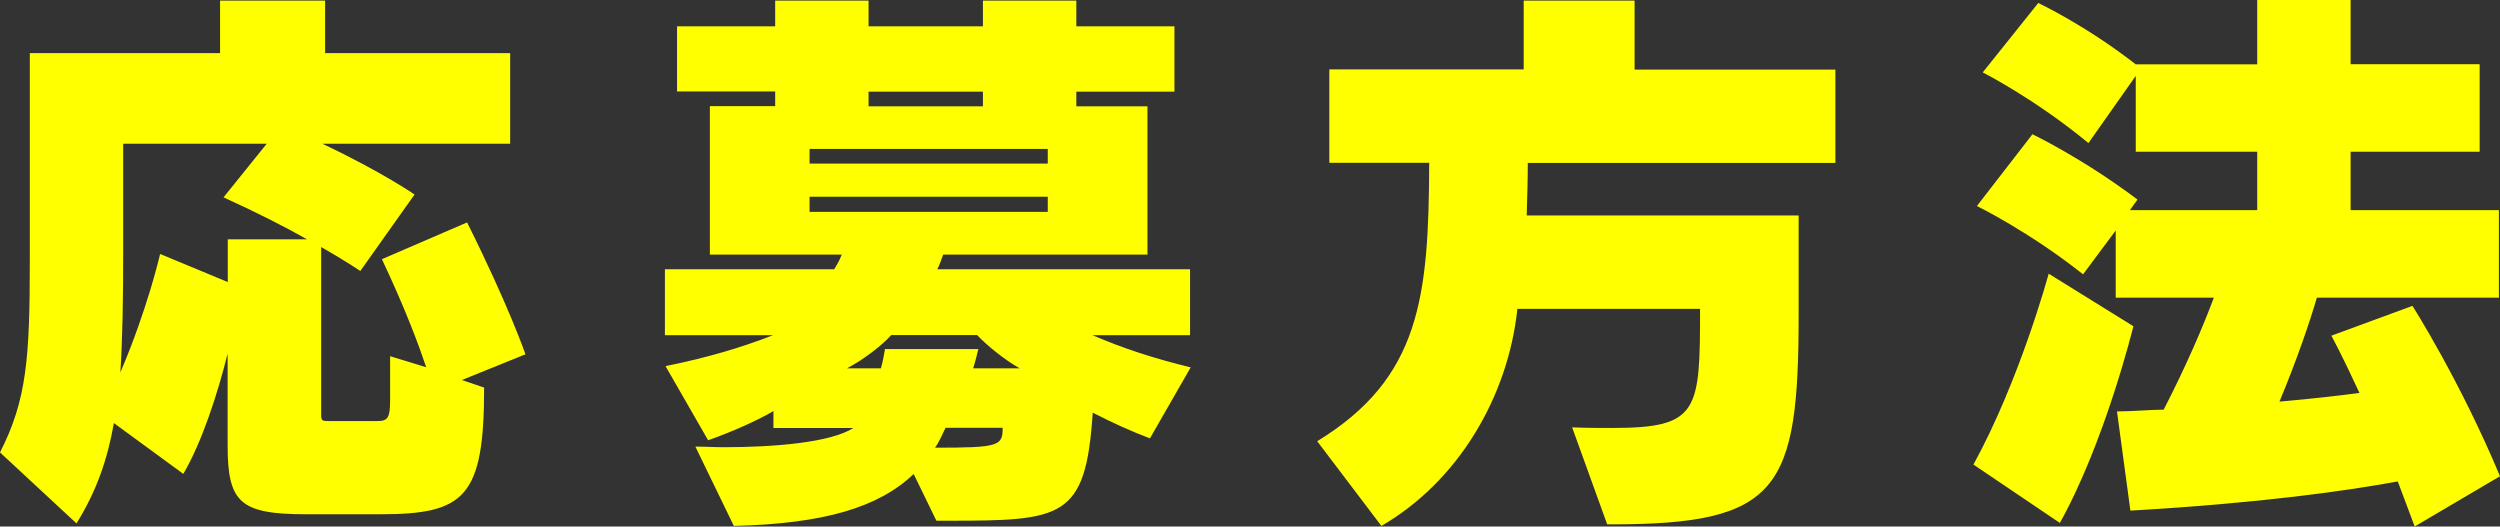 <svg data-name="レイヤー 2" xmlns="http://www.w3.org/2000/svg" viewBox="0 0 158.48 33.38"><rect x="0" y="0" width="158.48" height="33.38" fill="#333333" stroke="none"/><path d="M19.43 32.6c-4.22 0-5-.74-5-4.37v-5.81c-.63 2.52-1.63 5.62-2.81 7.62l-4.4-3.22c-.41 2.33-1.11 4.33-2.37 6.36L0 28.68c1.7-3.33 1.89-5.99 1.89-12.17V3.37h12.06V.04h6.66v3.33h11.73v5.74H20.43c3.77 1.78 5.85 3.22 5.85 3.22l-3.44 4.85s-.85-.59-2.48-1.52v10.62c0 .41.07.41.52.41h3.07c.63 0 .78-.22.78-1.3v-2.81l2.29.7c-.48-1.41-1.29-3.63-2.81-6.85l5.4-2.33c2.66 5.33 3.7 8.36 3.7 8.36l-4.03 1.63 1.41.48c0 6.96-1.22 8.03-6.59 8.03h-4.66zm-5-17.43h5.03c-1.37-.78-3.18-1.7-5.29-2.66l2.74-3.4h-9.1v6.73c0 3.07-.04 5.59-.18 7.77 1.74-4.07 2.52-7.51 2.52-7.51l4.29 1.78v-2.7zM72.9 27.79c-1.18-.44-2.48-1.04-3.63-1.63-.44 6.73-1.89 6.85-9.21 6.85h-.7l-1.44-2.96c-2.22 2.11-5.66 3.15-11.4 3.29l-2.44-5.03c.59 0 1.18.04 1.81.04 3.22 0 6.77-.3 8.21-1.22h-5.07v-1.07c-1 .59-2.66 1.33-4.14 1.85l-2.7-4.7c2.7-.55 4.81-1.18 6.81-1.96h-6.85v-4.18h10.73c.19-.3.37-.63.48-.93H45V6.73h4.14V5.8h-6.22V1.67h6.22V.04h5.92v1.63h7.25V.04h5.92v1.63h6.22v4.14h-6.22v.93h4.51v9.4H59.79c-.11.3-.22.63-.37.93h16.02v4.18h-6.18c1.89.81 3.77 1.44 6.22 2.04l-2.59 4.51zM66.42 9.44h-15.1v.93h15.1v-.93zm0 3.03h-15.1v.96h15.1v-.96zm-1.78 10.88c-.92-.52-2.04-1.41-2.7-2.11H56.5c-.56.63-1.74 1.55-2.81 2.11h2.15c.11-.37.19-.78.26-1.22h5.92c-.11.44-.22.89-.33 1.22h2.96zM62.31 5.81h-7.25v.93h7.25v-.93zm-2.37 21.31c-.19.37-.41.93-.67 1.26 4.07 0 4.29-.11 4.29-1.26h-3.63zm41.94 6.11l-2.22-6.14c.96.04 1.78.04 2.52.04 5.51 0 5.59-1.04 5.59-7.55H96.19c-.59 5.59-3.77 10.95-8.62 13.76l-4.07-5.37c6.55-4 7.07-9.14 7.1-17.65h-6.33V4.4h12.32V.04h7.03v4.37h12.73v5.92h-19.5c0 1.15-.04 2.22-.07 3.33h17.24v6.22c0 11.17-1.22 13.36-11.88 13.36h-.26zm23.22-3.78c2.96-5.4 4.77-12.1 4.77-12.1l5.37 3.33s-1.78 7.29-4.66 12.47l-5.48-3.7zm27.97 3.92c-.37-1-.74-1.96-1.07-2.85-3.22.59-8.66 1.37-16.95 1.85l-.85-6.29c1.04 0 2.04-.11 2.96-.11 1.41-2.74 2.48-5.22 3.18-7.1h-6.22v-4.26l-2.07 2.78c-3.4-2.7-6.73-4.33-6.73-4.33l3.52-4.55s3.18 1.52 6.66 4.14l-.48.67h8.07v-3.7h-7.7V4.81l-3 4.26c-3.4-2.81-6.7-4.48-6.7-4.48l3.52-4.4s3 1.41 6.18 3.89h7.7V0h5.92v4.07h8.18v5.55h-8.18v3.7h9.4v5.55h-11.54c-.44 1.52-1.26 3.92-2.37 6.59 2.04-.18 3.7-.37 5.07-.55-1.07-2.33-1.78-3.63-1.78-3.63l5.14-1.89s3 4.7 5.55 10.8l-5.4 3.18z" fill="#ff0" data-name="デザイン"/></svg>